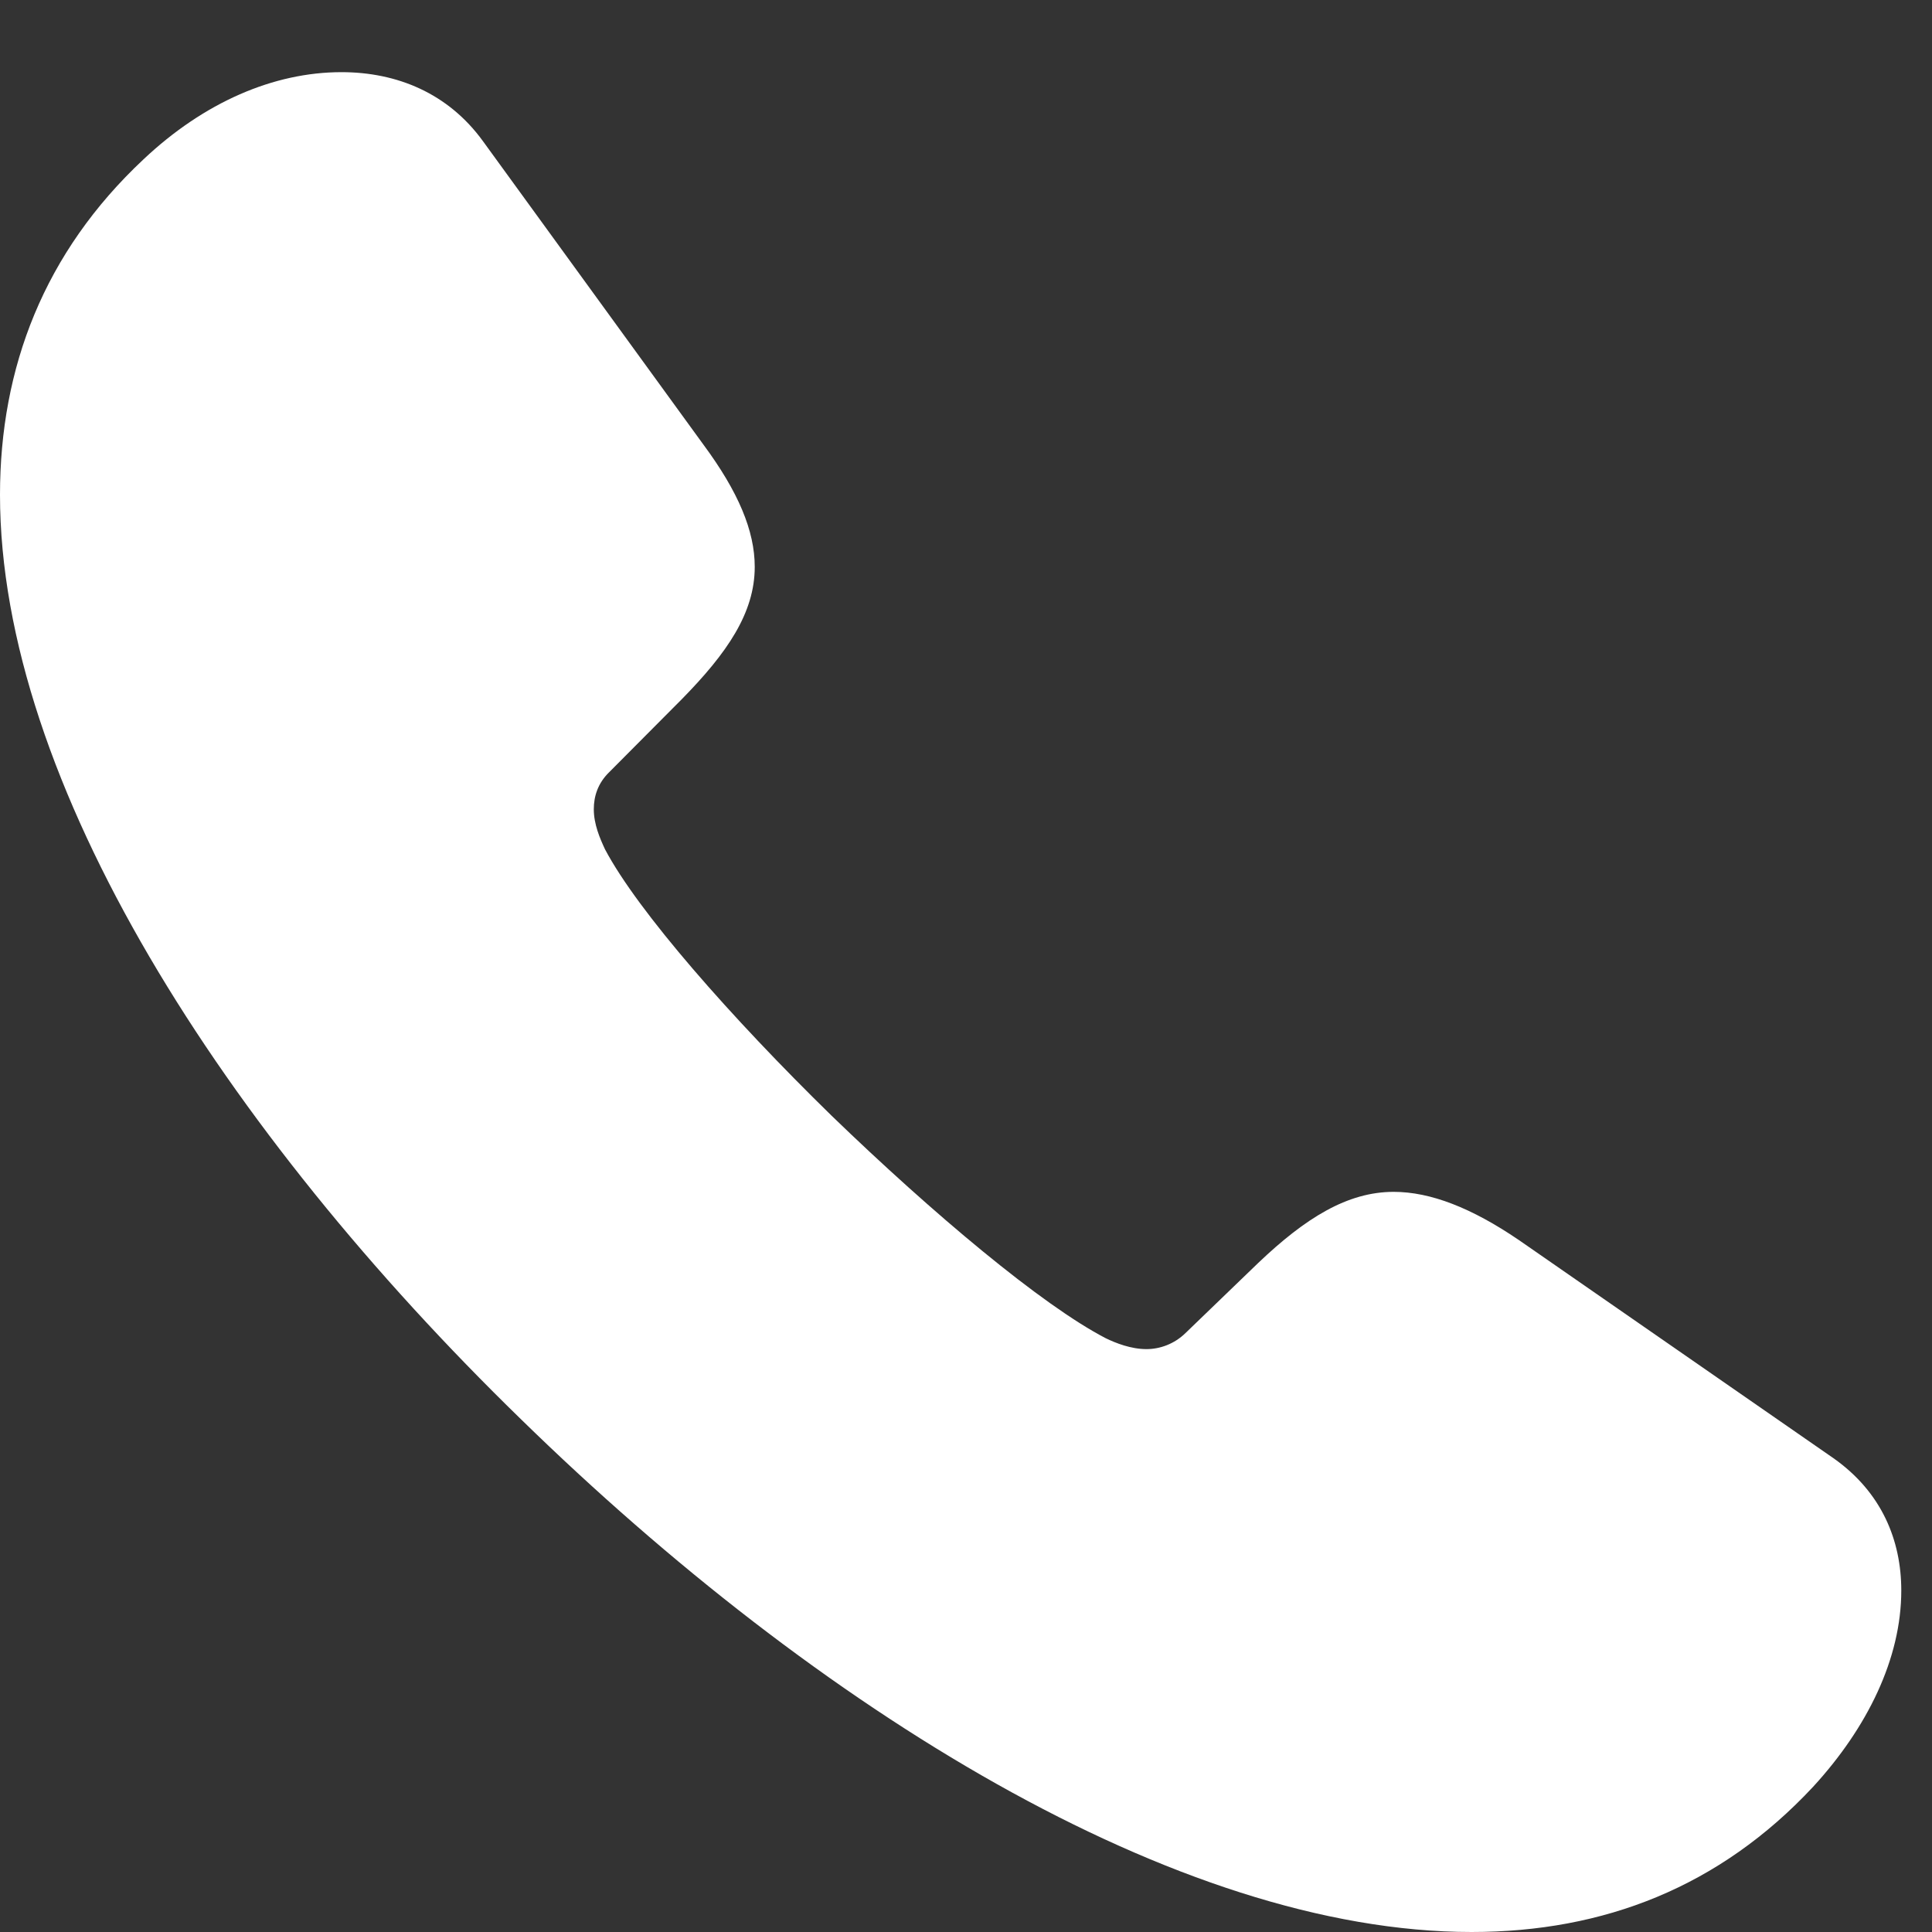 <svg width="20" height="20" viewBox="0 0 20 20" fill="none" xmlns="http://www.w3.org/2000/svg">
  <rect x="0" y="0" width="20" height="20" fill="#333333" stroke="none"/>
  <g clip-path="url(#clip0_733_7858)">
    <path d="M5.393 14.692C8.461 17.688 12.187 20 15.234 20C16.603 20 17.802 19.534 18.769 18.497C19.331 17.885 19.682 17.169 19.682 16.465C19.682 15.946 19.48 15.448 18.981 15.096L15.722 12.836C15.234 12.504 14.809 12.338 14.427 12.338C13.949 12.338 13.514 12.608 13.025 13.074L12.272 13.8C12.155 13.914 12.006 13.966 11.868 13.966C11.709 13.966 11.55 13.904 11.444 13.852C10.786 13.51 9.66 12.566 8.609 11.55C7.569 10.534 6.603 9.435 6.263 8.792C6.21 8.678 6.147 8.533 6.147 8.377C6.147 8.243 6.189 8.108 6.306 7.994L7.059 7.237C7.527 6.76 7.813 6.345 7.813 5.868C7.813 5.495 7.643 5.091 7.282 4.603L5 1.462C4.639 0.964 4.108 0.747 3.535 0.747C2.834 0.747 2.113 1.058 1.486 1.649C0.456 2.613 0 3.805 0 5.122C0 8.098 2.325 11.706 5.393 14.692Z" fill="white"/>
  </g>
  <defs>
    <clipPath id="clip0_733_7858">
      <rect width="20" height="20" fill="white"/>
    </clipPath>
  </defs>
</svg>